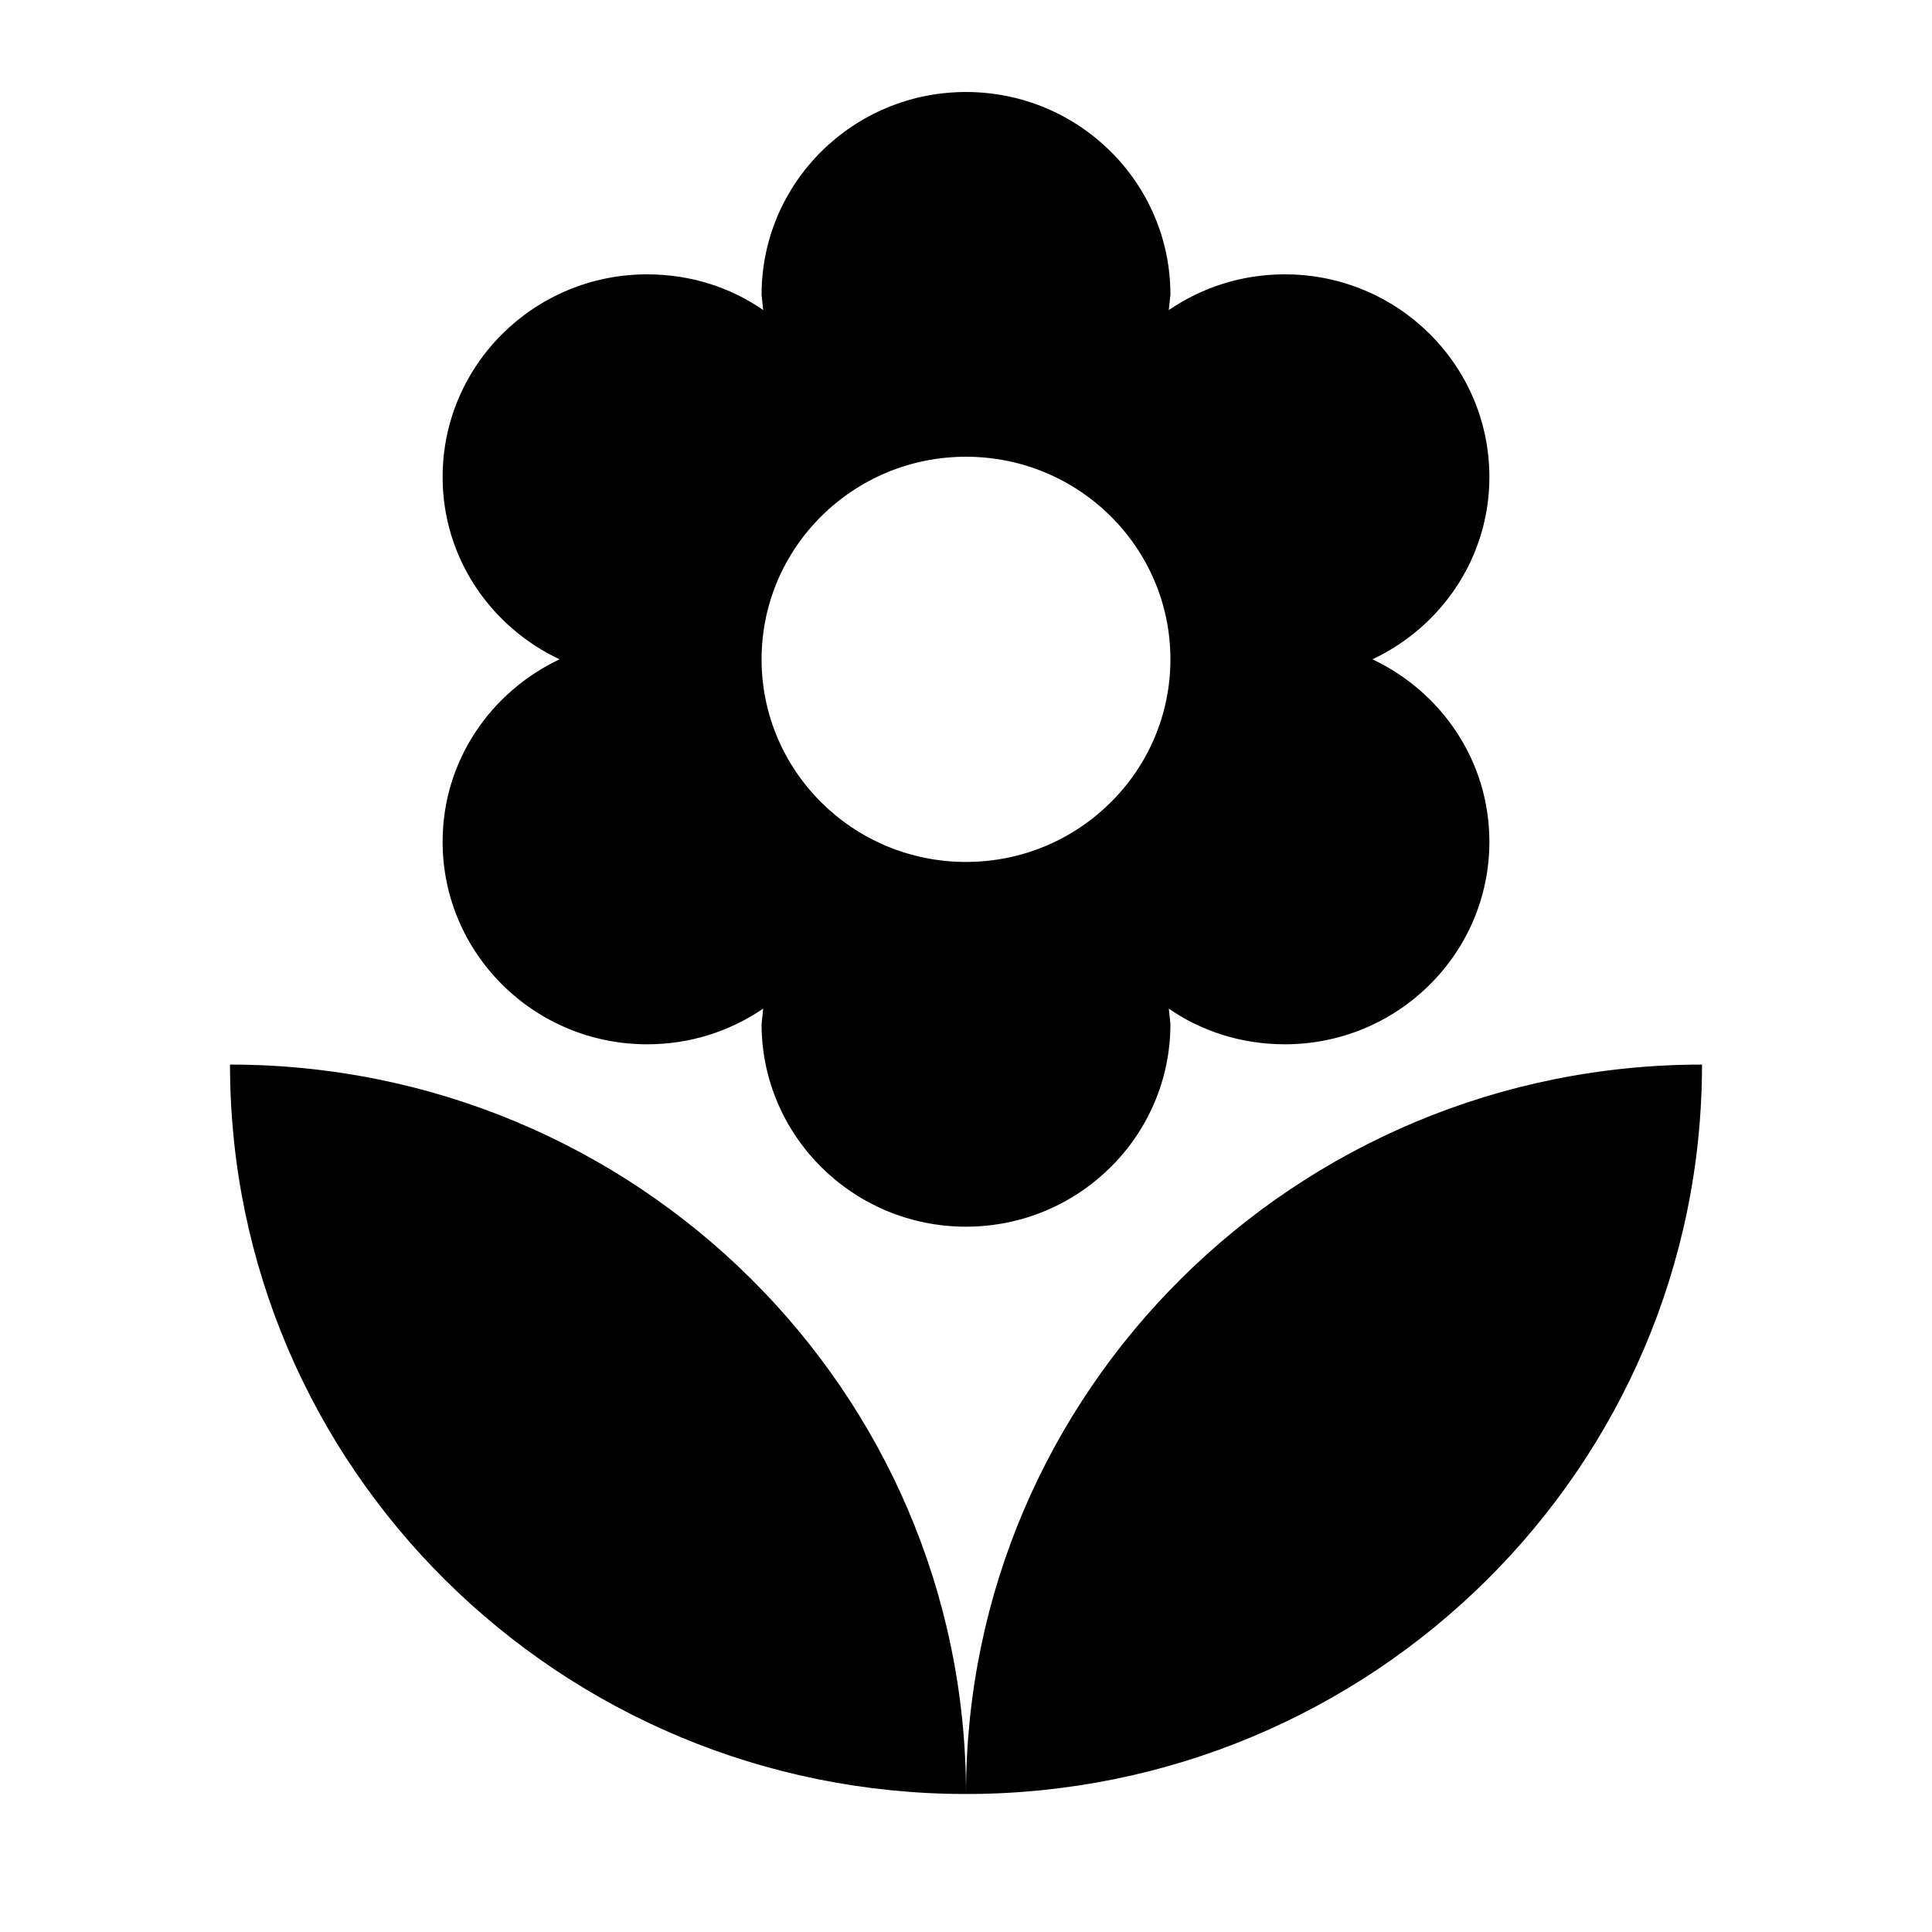 <svg xmlns="http://www.w3.org/2000/svg" xmlns:xlink="http://www.w3.org/1999/xlink" width="42px" height="42px" viewBox="0 0 42 42"><title>local_florist-black-18dp</title><g id="3-About-Us-Page" stroke="none" stroke-width="1" fill="none" fill-rule="evenodd"><g id="AboutUs/Desktop" transform="translate(-652, -3516)"><g id="Stats" transform="translate(55, 3437)"><g id="local_florist-black-18dp" transform="translate(597, 79)"><polygon id="Path" points="0 0 42 0 42 42 0 42"></polygon><path d="M21,39 C29.836,39 37,31.9 37,23.143 C28.164,23.143 21,30.243 21,39 Z M9.622,18.298 C9.622,20.729 11.613,22.702 14.067,22.702 C15.009,22.702 15.862,22.42 16.591,21.927 L16.556,22.262 C16.556,24.693 18.547,26.667 21,26.667 C23.453,26.667 25.444,24.693 25.444,22.262 L25.409,21.927 C26.12,22.42 26.991,22.702 27.933,22.702 C30.387,22.702 32.378,20.729 32.378,18.298 C32.378,16.536 31.329,15.038 29.836,14.333 C31.329,13.629 32.378,12.131 32.378,10.369 C32.378,7.938 30.387,5.964 27.933,5.964 C26.991,5.964 26.138,6.246 25.409,6.74 L25.444,6.405 C25.444,3.973 23.453,2 21,2 C18.547,2 16.556,3.973 16.556,6.405 L16.591,6.74 C15.88,6.246 15.009,5.964 14.067,5.964 C11.613,5.964 9.622,7.938 9.622,10.369 C9.622,12.131 10.671,13.629 12.164,14.333 C10.671,15.038 9.622,16.536 9.622,18.298 Z M21,9.929 C23.453,9.929 25.444,11.902 25.444,14.333 C25.444,16.765 23.453,18.738 21,18.738 C18.547,18.738 16.556,16.765 16.556,14.333 C16.556,11.902 18.547,9.929 21,9.929 Z M5,23.143 C5,31.9 12.164,39 21,39 C21,30.243 13.836,23.143 5,23.143 Z" id="Shape" fill="#000000" fill-rule="nonzero"></path></g></g></g></g></svg>